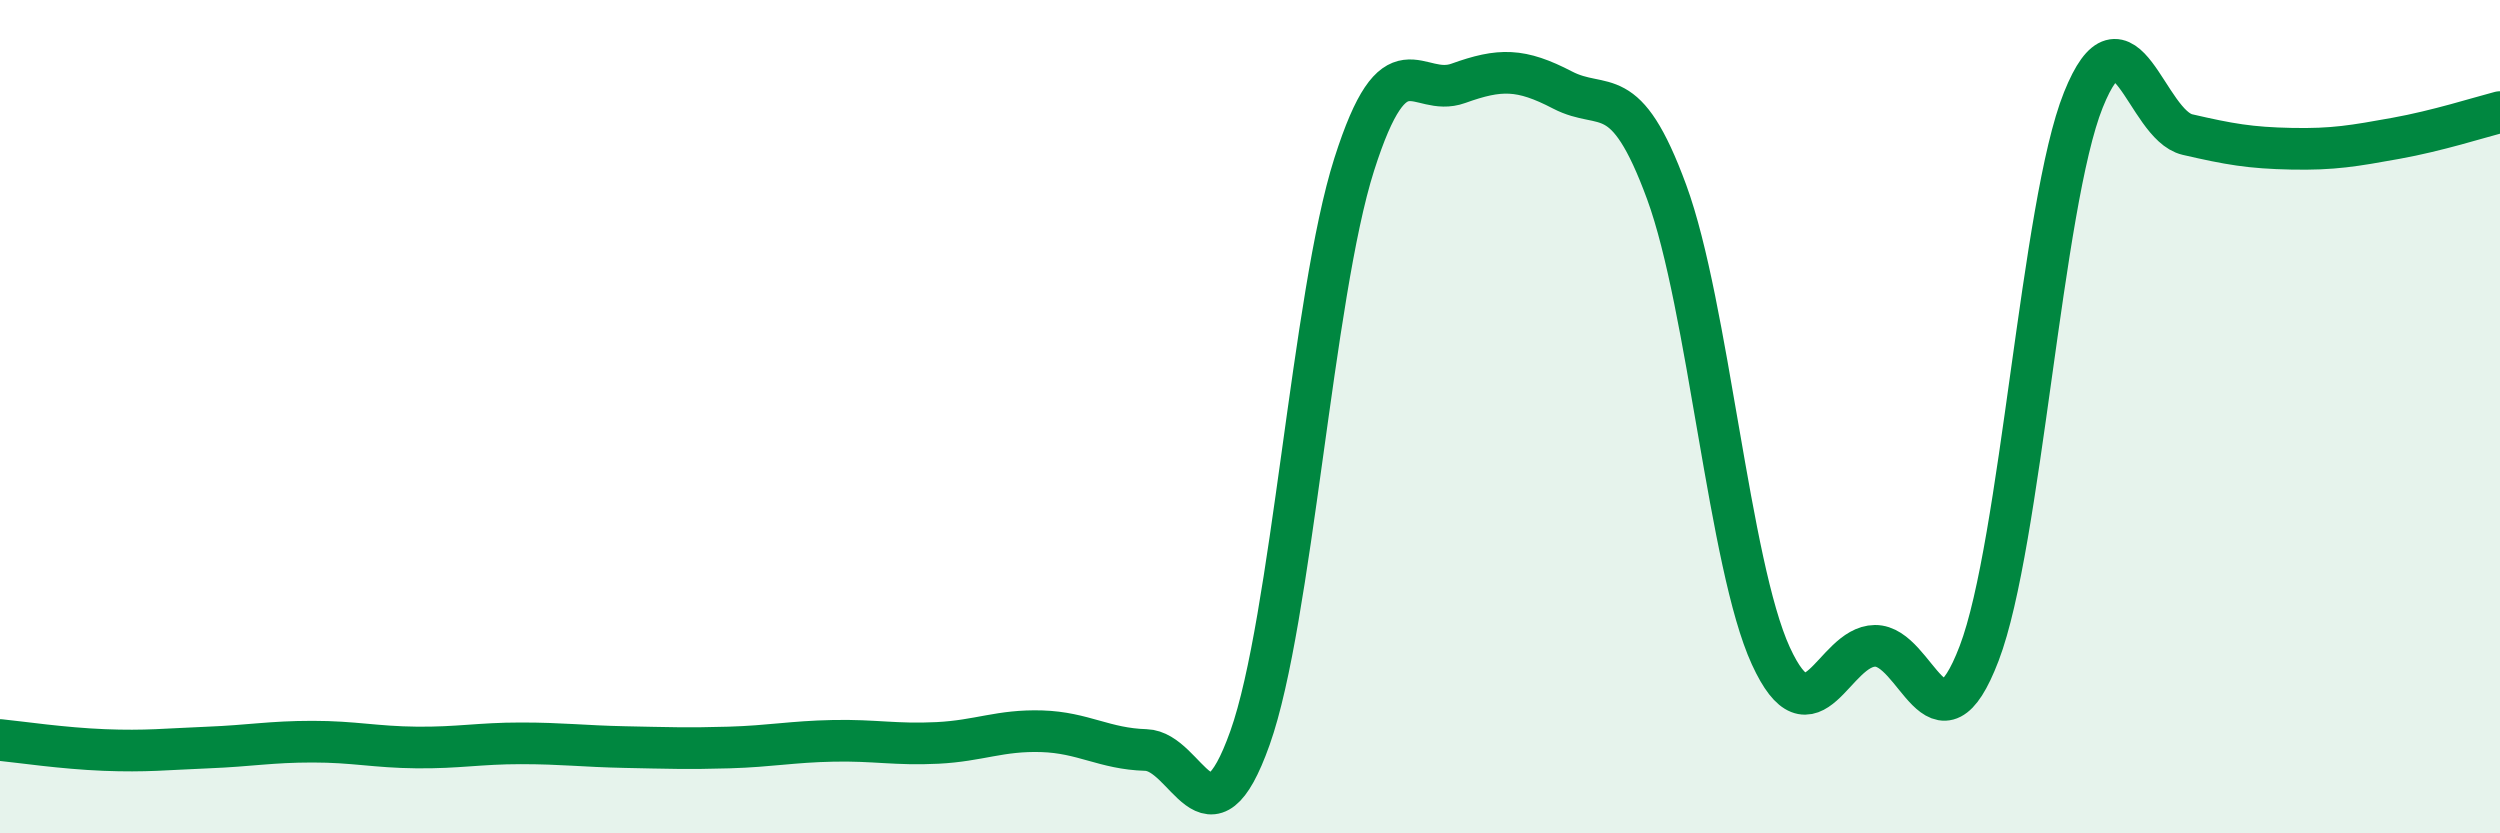 
    <svg width="60" height="20" viewBox="0 0 60 20" xmlns="http://www.w3.org/2000/svg">
      <path
        d="M 0,17.76 C 0.5,17.81 1.5,17.96 2.5,18 C 3.5,18.04 4,17.98 5,17.94 C 6,17.9 6.5,17.8 7.5,17.8 C 8.5,17.8 9,17.93 10,17.94 C 11,17.95 11.5,17.84 12.5,17.84 C 13.5,17.84 14,17.91 15,17.93 C 16,17.95 16.5,17.97 17.5,17.94 C 18.5,17.91 19,17.8 20,17.78 C 21,17.76 21.5,17.88 22.5,17.83 C 23.5,17.78 24,17.52 25,17.55 C 26,17.58 26.5,17.97 27.5,18 C 28.5,18.03 29,20.52 30,17.71 C 31,14.9 31.5,7.09 32.5,3.95 C 33.5,0.81 34,2.36 35,2 C 36,1.64 36.5,1.64 37.5,2.16 C 38.5,2.68 39,1.89 40,4.61 C 41,7.33 41.5,13.56 42.5,15.74 C 43.5,17.92 44,15.51 45,15.5 C 46,15.49 46.5,18.3 47.5,15.68 C 48.5,13.06 49,4.89 50,2.4 C 51,-0.09 51.5,3 52.5,3.23 C 53.5,3.46 54,3.55 55,3.57 C 56,3.59 56.5,3.5 57.5,3.32 C 58.5,3.14 59.5,2.82 60,2.69L60 20L0 20Z"
        fill="#008740"
        opacity="0.1"
        stroke-linecap="round"
        stroke-linejoin="round"
      />
      <path
        d="M 0,17.76 C 0.5,17.81 1.5,17.96 2.5,18 C 3.5,18.04 4,17.98 5,17.94 C 6,17.9 6.5,17.8 7.5,17.8 C 8.5,17.8 9,17.93 10,17.94 C 11,17.95 11.5,17.84 12.5,17.84 C 13.5,17.84 14,17.91 15,17.93 C 16,17.95 16.5,17.97 17.5,17.94 C 18.5,17.91 19,17.8 20,17.78 C 21,17.76 21.5,17.88 22.5,17.83 C 23.5,17.78 24,17.52 25,17.55 C 26,17.58 26.5,17.97 27.5,18 C 28.5,18.03 29,20.52 30,17.71 C 31,14.9 31.5,7.09 32.5,3.95 C 33.5,0.81 34,2.36 35,2 C 36,1.64 36.5,1.64 37.5,2.16 C 38.5,2.68 39,1.89 40,4.61 C 41,7.33 41.5,13.56 42.5,15.74 C 43.5,17.92 44,15.51 45,15.5 C 46,15.49 46.5,18.3 47.5,15.68 C 48.5,13.06 49,4.89 50,2.4 C 51,-0.09 51.5,3 52.5,3.23 C 53.5,3.46 54,3.55 55,3.57 C 56,3.59 56.5,3.5 57.5,3.32 C 58.5,3.14 59.5,2.82 60,2.69"
        stroke="#008740"
        stroke-width="1"
        fill="none"
        stroke-linecap="round"
        stroke-linejoin="round"
      />
    </svg>
  